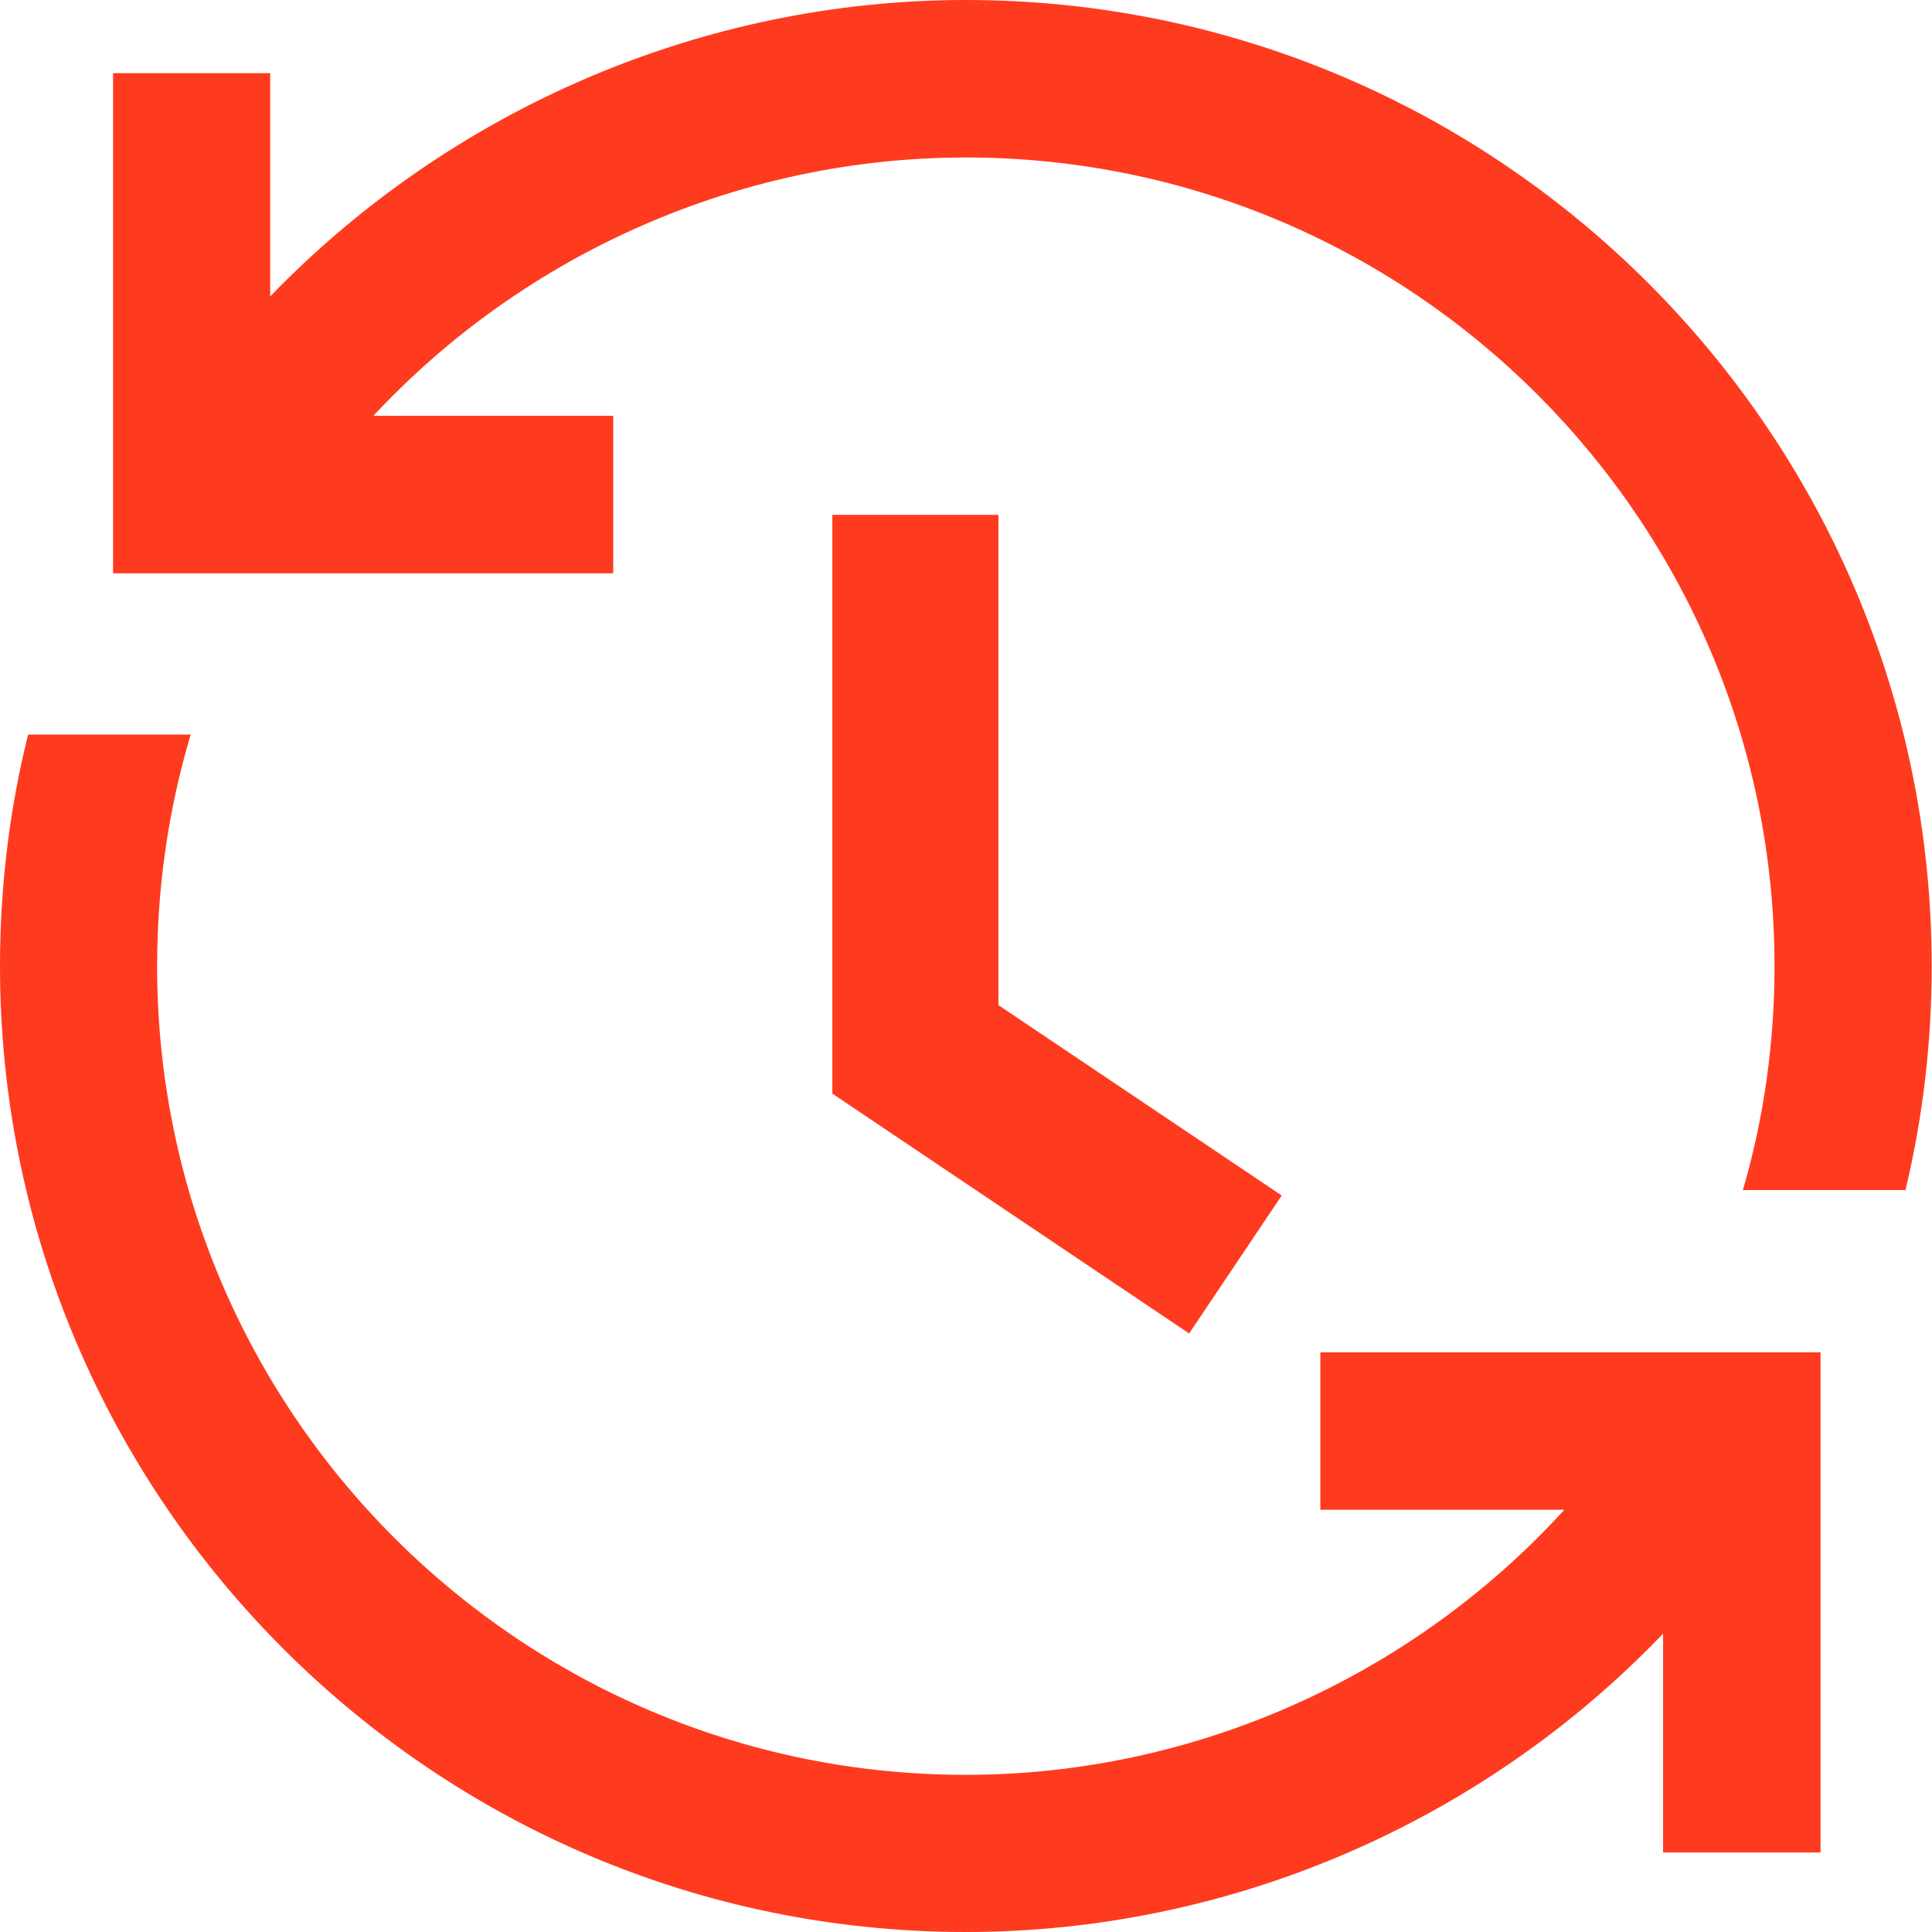 <svg width="55" height="55" viewBox="0 0 55 55" fill="none" xmlns="http://www.w3.org/2000/svg">
<path d="M23.695 14.657V31.133L33.852 37.961L36.488 34.033L28.423 28.614V14.657H23.695Z" fill="#FE3B1F"/>
<path d="M27.495 0C20.003 0 12.838 3.11 7.692 8.438V2.082H3.219V16.321H17.457V11.838H10.629C14.957 7.192 21.094 4.483 27.495 4.483C40.188 4.483 50.517 14.802 50.517 27.505C50.517 29.678 50.217 31.823 49.617 33.878H54.245C54.745 31.796 54.991 29.659 54.991 27.505C54.991 12.338 42.653 0 27.495 0Z" fill="#FE3B1F"/>
<path d="M37.588 42.979H44.535C40.198 47.735 33.996 50.526 27.495 50.526C14.802 50.526 4.473 40.206 4.473 27.504C4.473 25.258 4.792 23.049 5.428 20.912H0.8C0.264 23.058 0 25.276 0 27.504C0 42.661 12.338 55 27.495 55C35.015 55 42.198 51.881 47.344 46.507V52.736H51.827V38.497H37.588V42.979Z" fill="#FE3B1F"/>
</svg>
